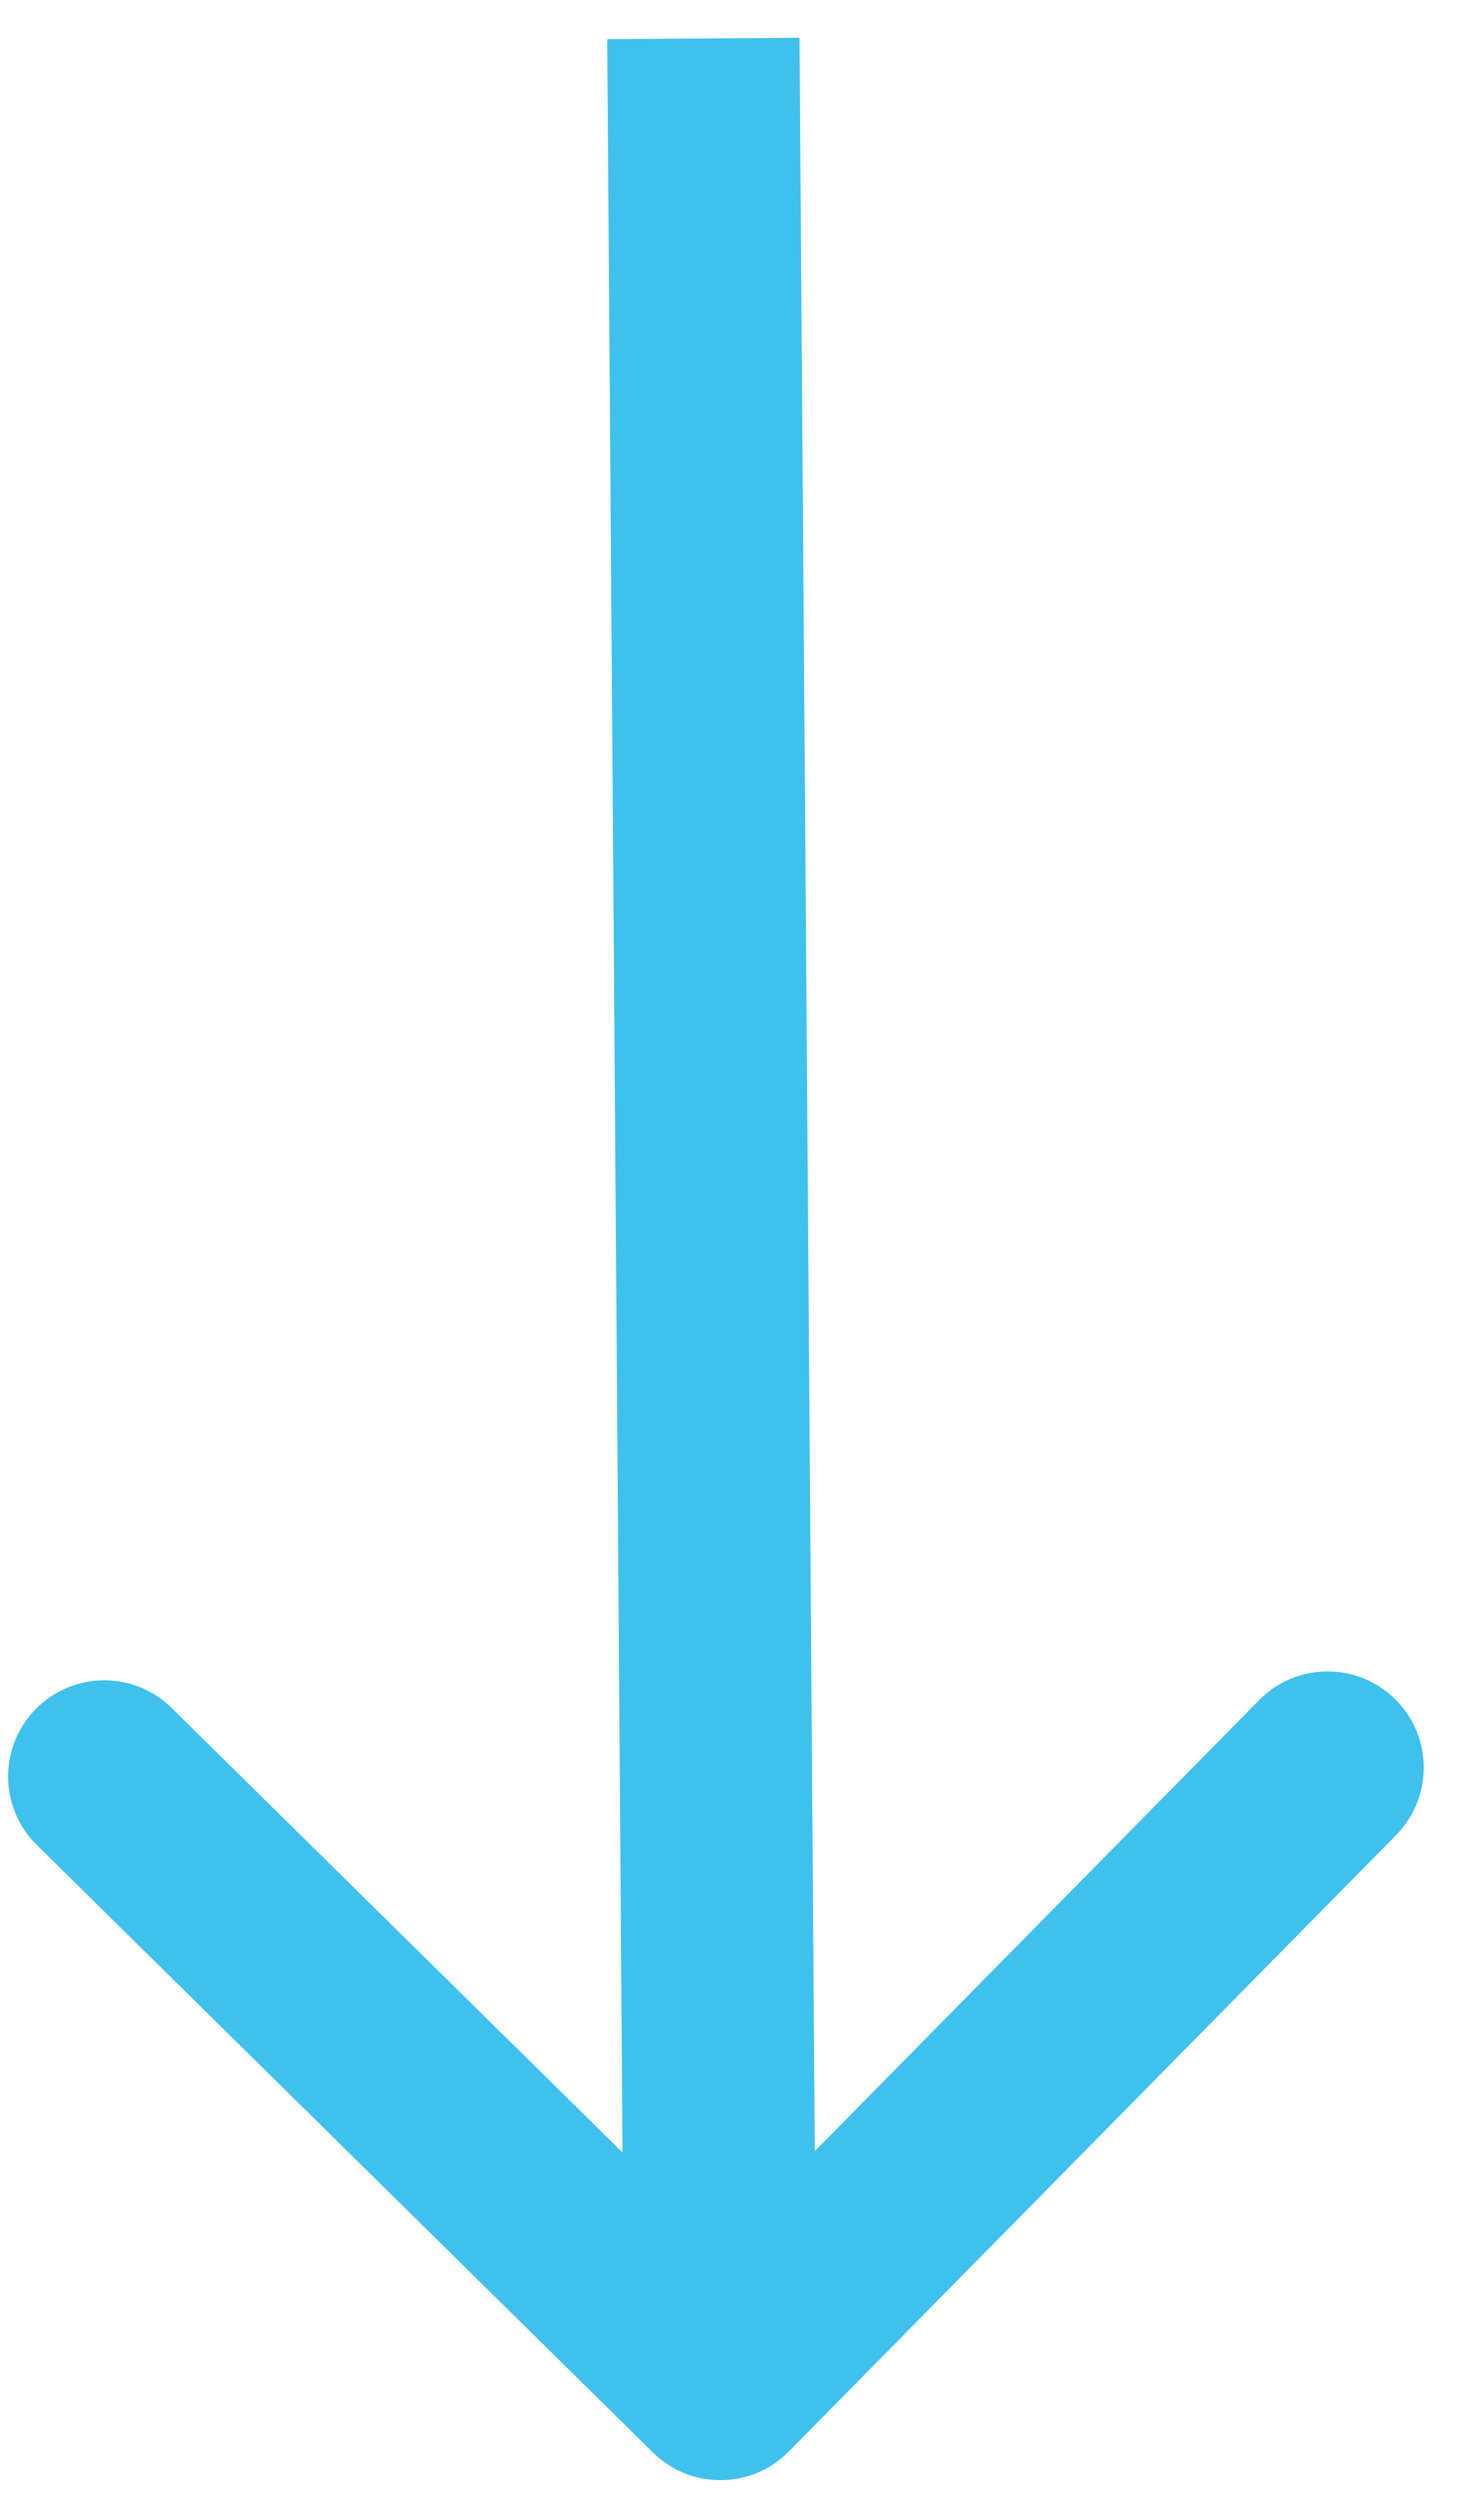 <?xml version="1.0" encoding="UTF-8"?> <svg xmlns="http://www.w3.org/2000/svg" width="38" height="65" viewBox="0 0 38 65" fill="none"> <path d="M20.517 63.734C19.548 64.718 17.965 64.729 16.982 63.76L0.957 47.966C-0.027 46.997 -0.038 45.414 0.931 44.431C1.9 43.447 3.483 43.436 4.466 44.405L18.711 58.444L32.75 44.2C33.719 43.216 35.302 43.205 36.285 44.174C37.269 45.143 37.28 46.726 36.311 47.71L20.517 63.734ZM20.794 0.982L21.236 61.961L16.236 61.998L15.794 1.018L20.794 0.982Z" fill="url(#paint0_linear_988_961)"></path> <defs> <linearGradient id="paint0_linear_988_961" x1="21.836" y1="13.771" x2="25.408" y2="28.487" gradientUnits="userSpaceOnUse"> <stop offset="1" stop-color="#3EC1EC"></stop> </linearGradient> </defs> </svg> 